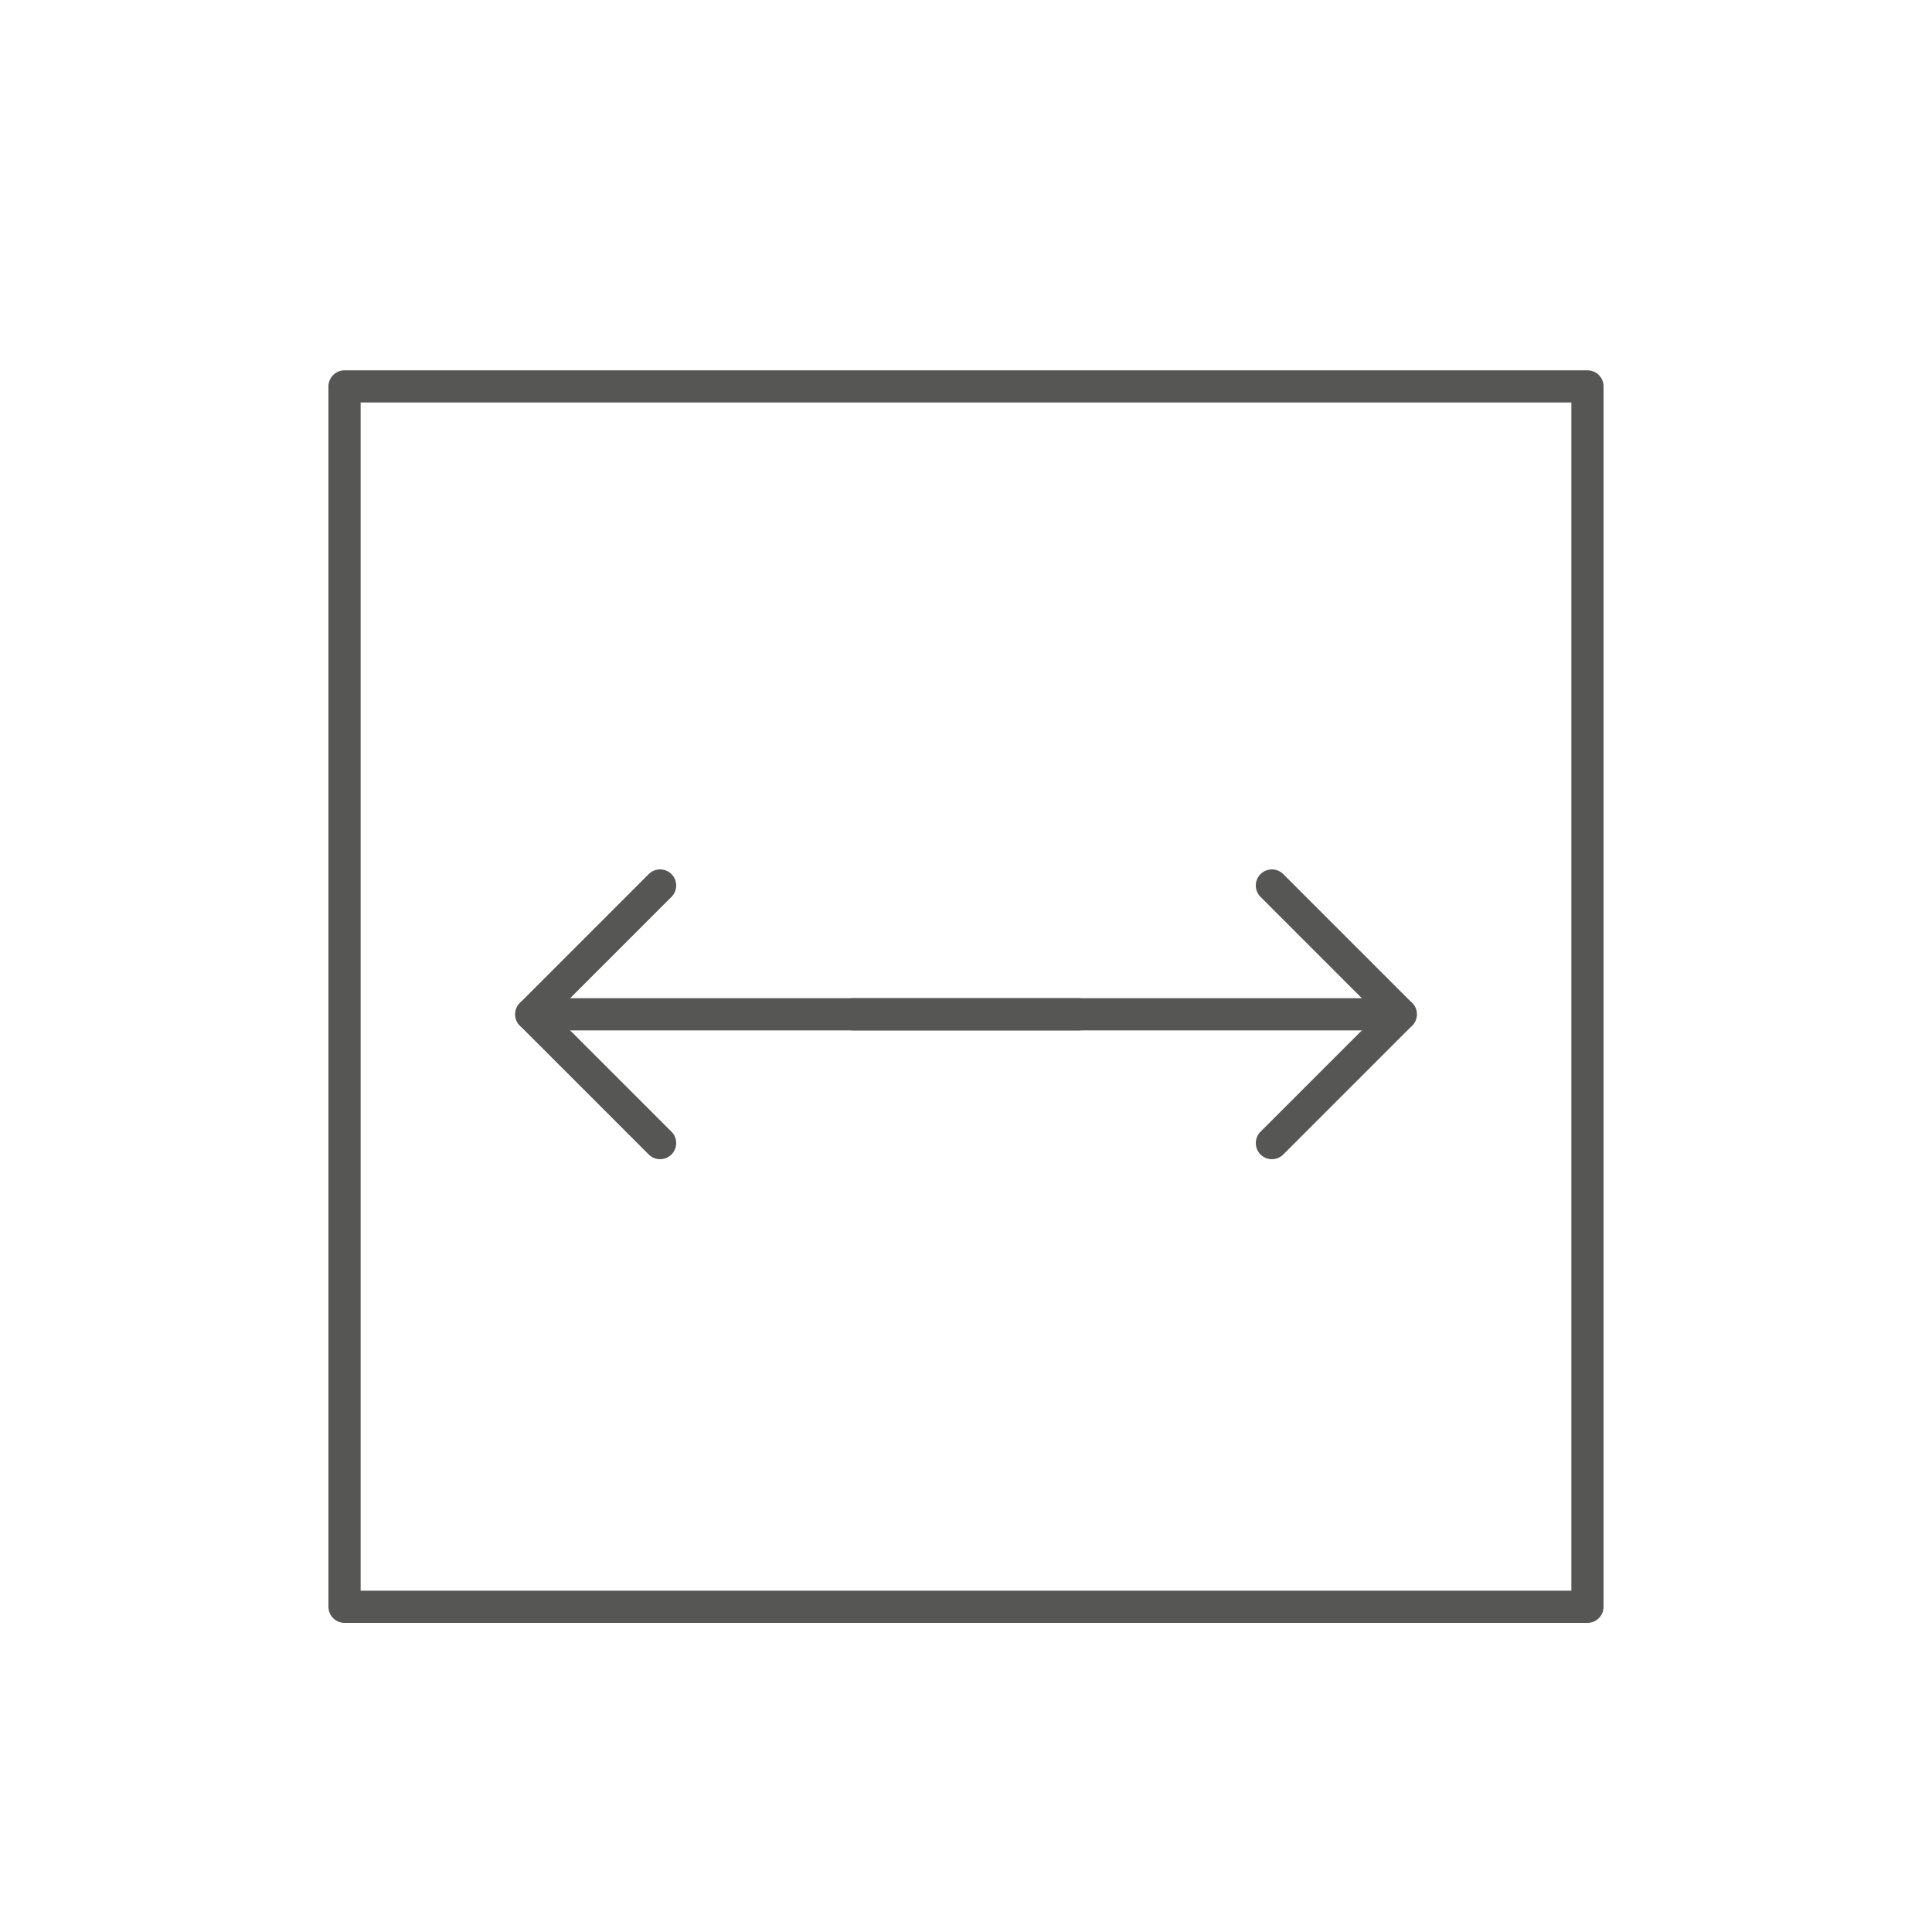 <?xml version="1.0" encoding="utf-8"?>
<!-- Generator: Adobe Illustrator 22.1.0, SVG Export Plug-In . SVG Version: 6.00 Build 0)  -->
<svg version="1.1" id="Layer_1" xmlns="http://www.w3.org/2000/svg" xmlns:xlink="http://www.w3.org/1999/xlink" x="0px" y="0px"
	 viewBox="0 0 60 60" style="enable-background:new 0 0 60 60;" xml:space="preserve">
<style type="text/css">
	.st0{fill:none;stroke:#565655;stroke-linecap:round;stroke-linejoin:round;stroke-miterlimit:10;}
</style>
<rect x="10.7" y="12" class="st0" width="38.6" height="37.9"/>
<polyline class="st0" points="20.5,35.5 16.5,31.5 20.5,27.5 "/>
<polyline class="st0" points="39.5,27.5 43.5,31.5 39.5,35.5 "/>
<line class="st0" x1="43.5" y1="31.5" x2="26.5" y2="31.5"/>
<line class="st0" x1="16.5" y1="31.5" x2="33.5" y2="31.5"/>
</svg>
